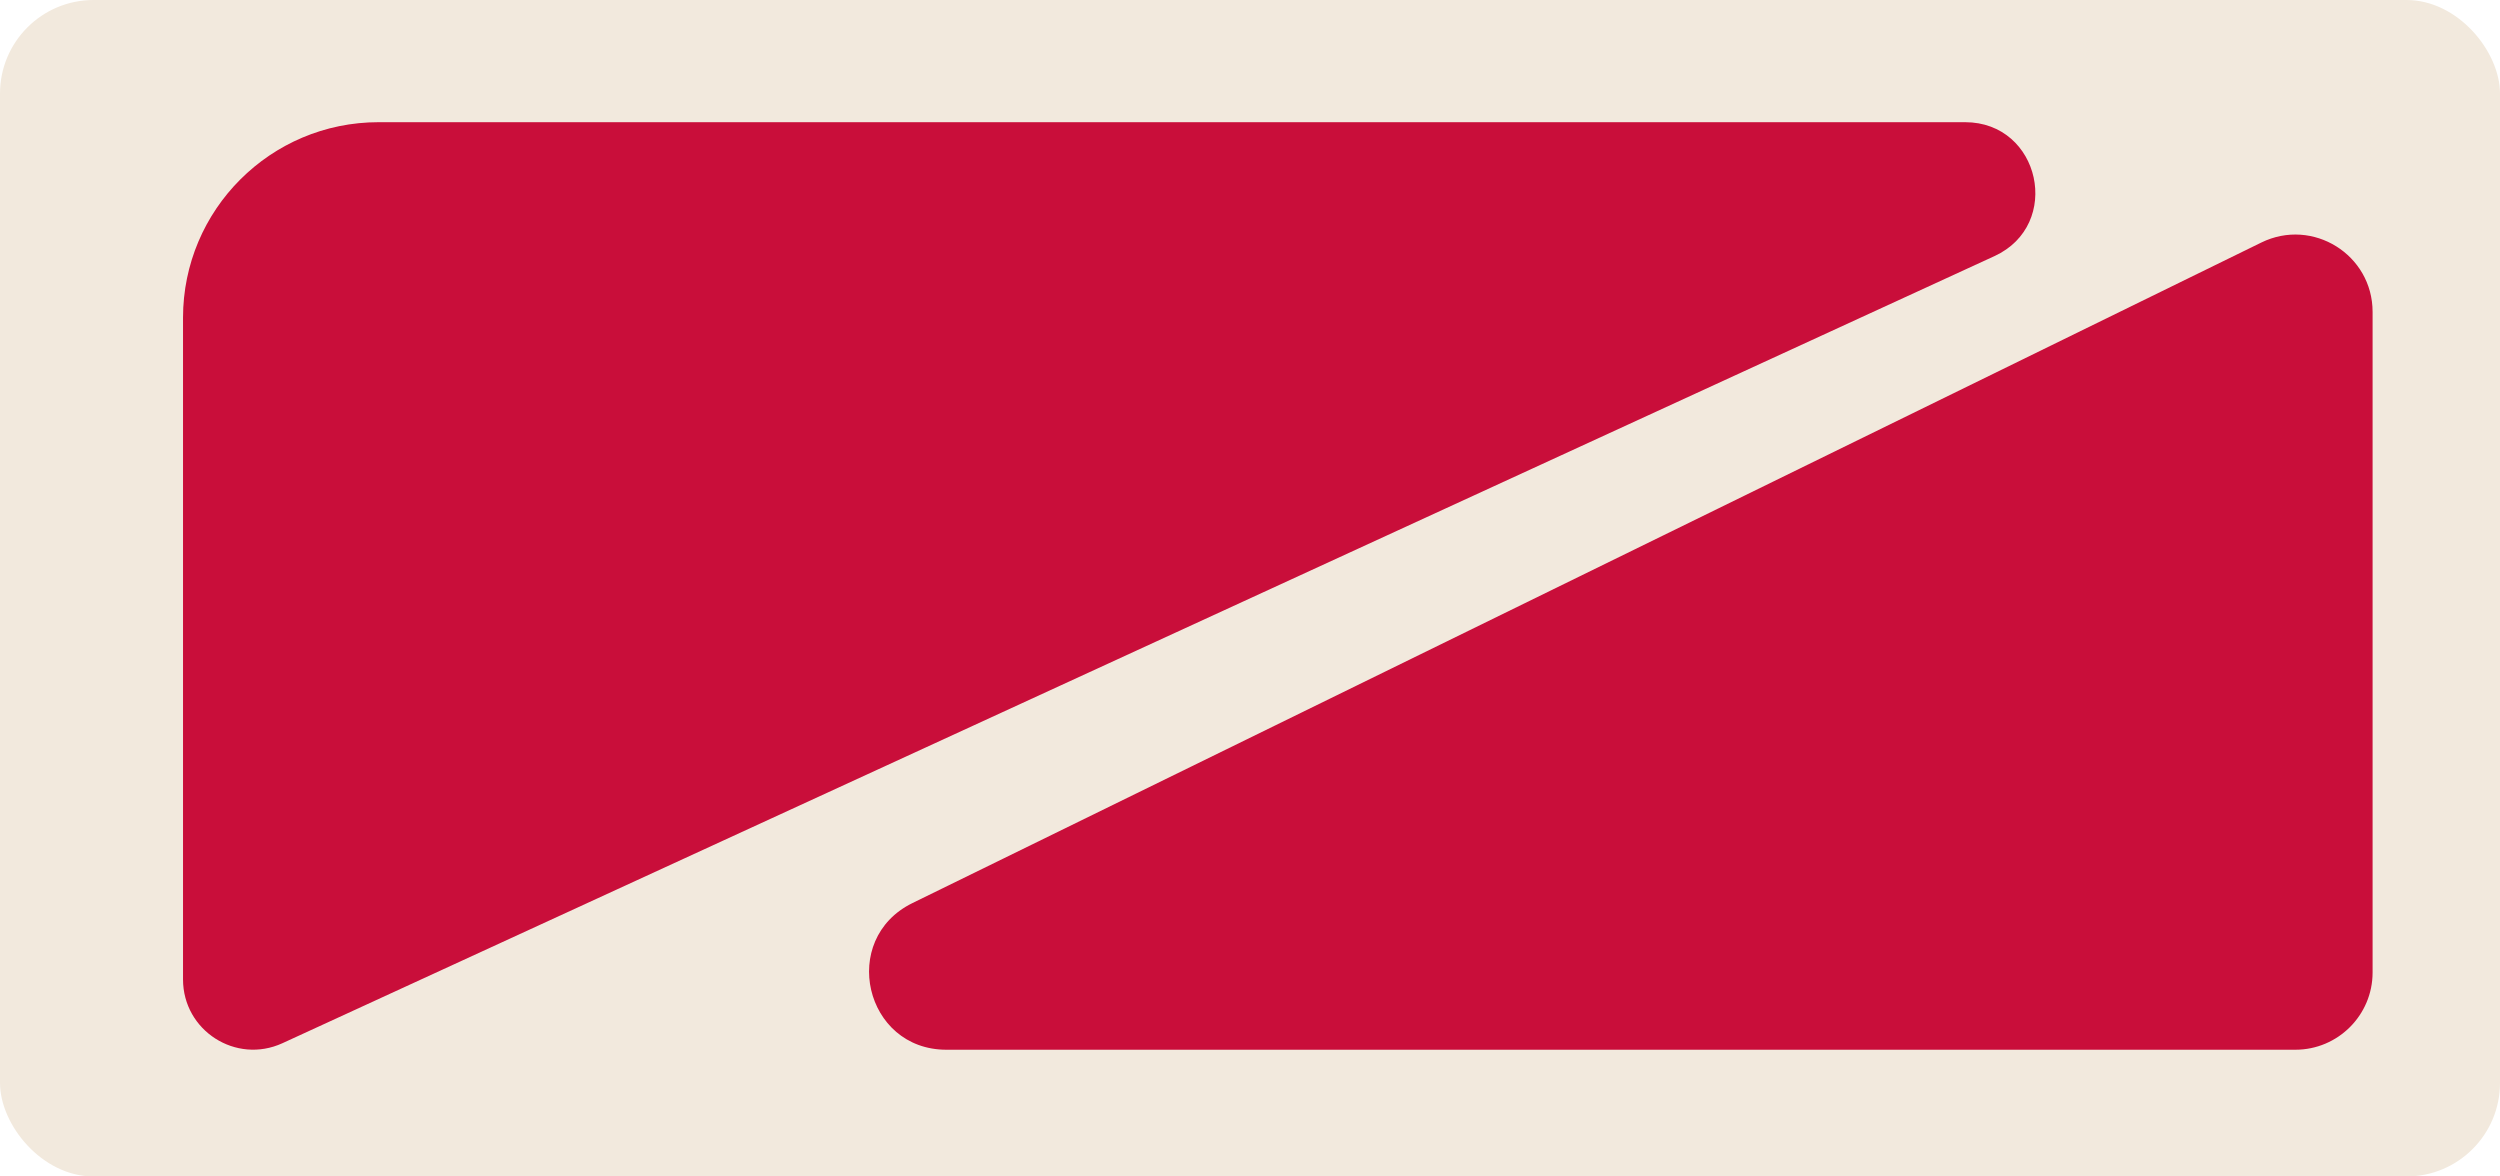 <?xml version="1.0" encoding="UTF-8"?> <svg xmlns="http://www.w3.org/2000/svg" id="Layer_2" data-name="Layer 2" viewBox="0 0 187 88"><defs><style> .cls-1 { fill: #f2e9dd; } .cls-2 { fill: #c90e3a; } </style></defs><g id="_прямоугольники" data-name="прямоугольники"><rect class="cls-1" width="187" height="88" rx="7" ry="7"></rect></g><g id="_формы" data-name="формы"><path class="cls-2" d="m13.69,73.27V23.77c0-8.08,6.55-14.63,14.63-14.63h118.67c5.63,0,7.31,7.67,2.19,10.02L21.13,78.03c-3.48,1.6-7.44-.94-7.44-4.77Z"></path><path class="cls-2" d="m177.47,23.33v49.41c0,3.19-2.59,5.78-5.78,5.78h-100.9c-6.12,0-8.04-8.27-2.54-10.97l100.9-49.41c3.84-1.88,8.32.91,8.32,5.19Z"></path></g></svg> 